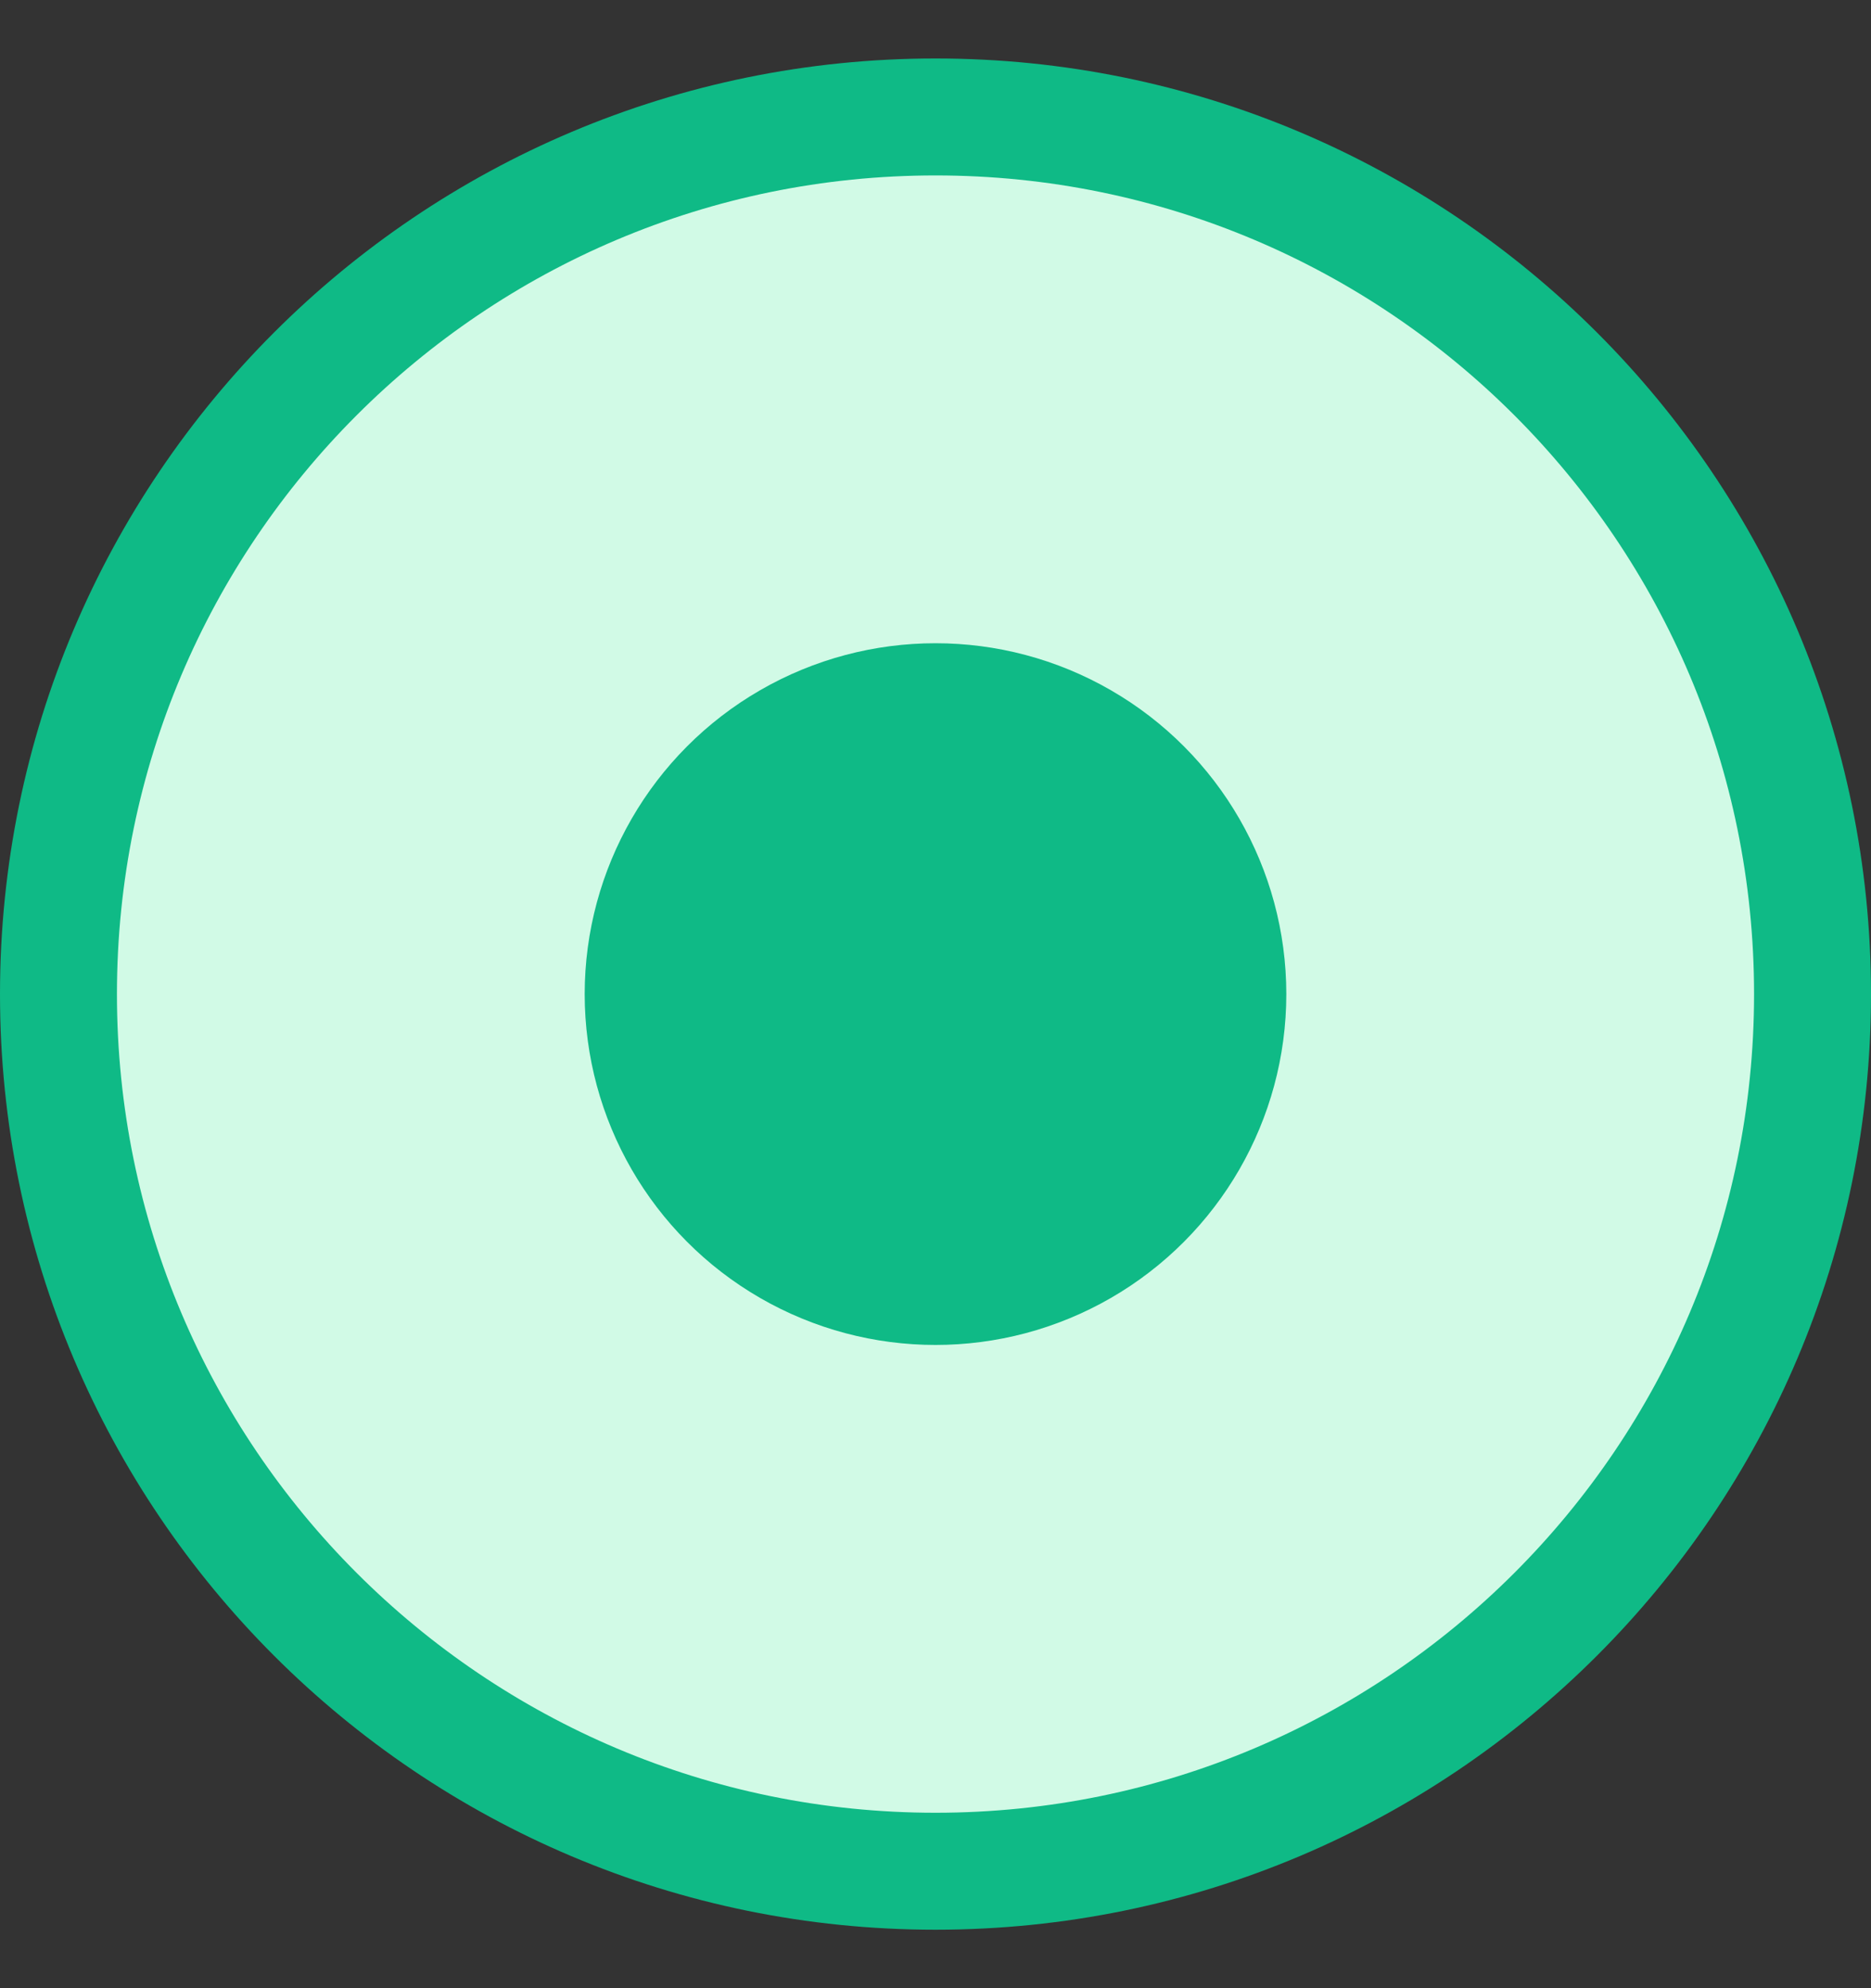<svg width="16" height="17" viewBox="0 0 16 17" fill="none" xmlns="http://www.w3.org/2000/svg">
<rect x="0" y="0" width="16" height="17" fill="#333333" stroke="none"/>
<path d="M8 16C3.858 16 0.5 12.642 0.5 8.5C0.5 4.358 3.858 1 8 1C12.142 1 15.5 4.358 15.5 8.5C15.5 12.642 12.142 16 8 16Z" fill="#D1FAE6"/>
<path d="M8 16C3.858 16 0.5 12.642 0.5 8.5C0.5 4.358 3.858 1 8 1C12.142 1 15.5 4.358 15.5 8.5C15.5 12.642 12.142 16 8 16Z" stroke="#0FBA86"/>
<circle cx="8" cy="8.5" r="3" fill="#0FBA86"/>
</svg>
